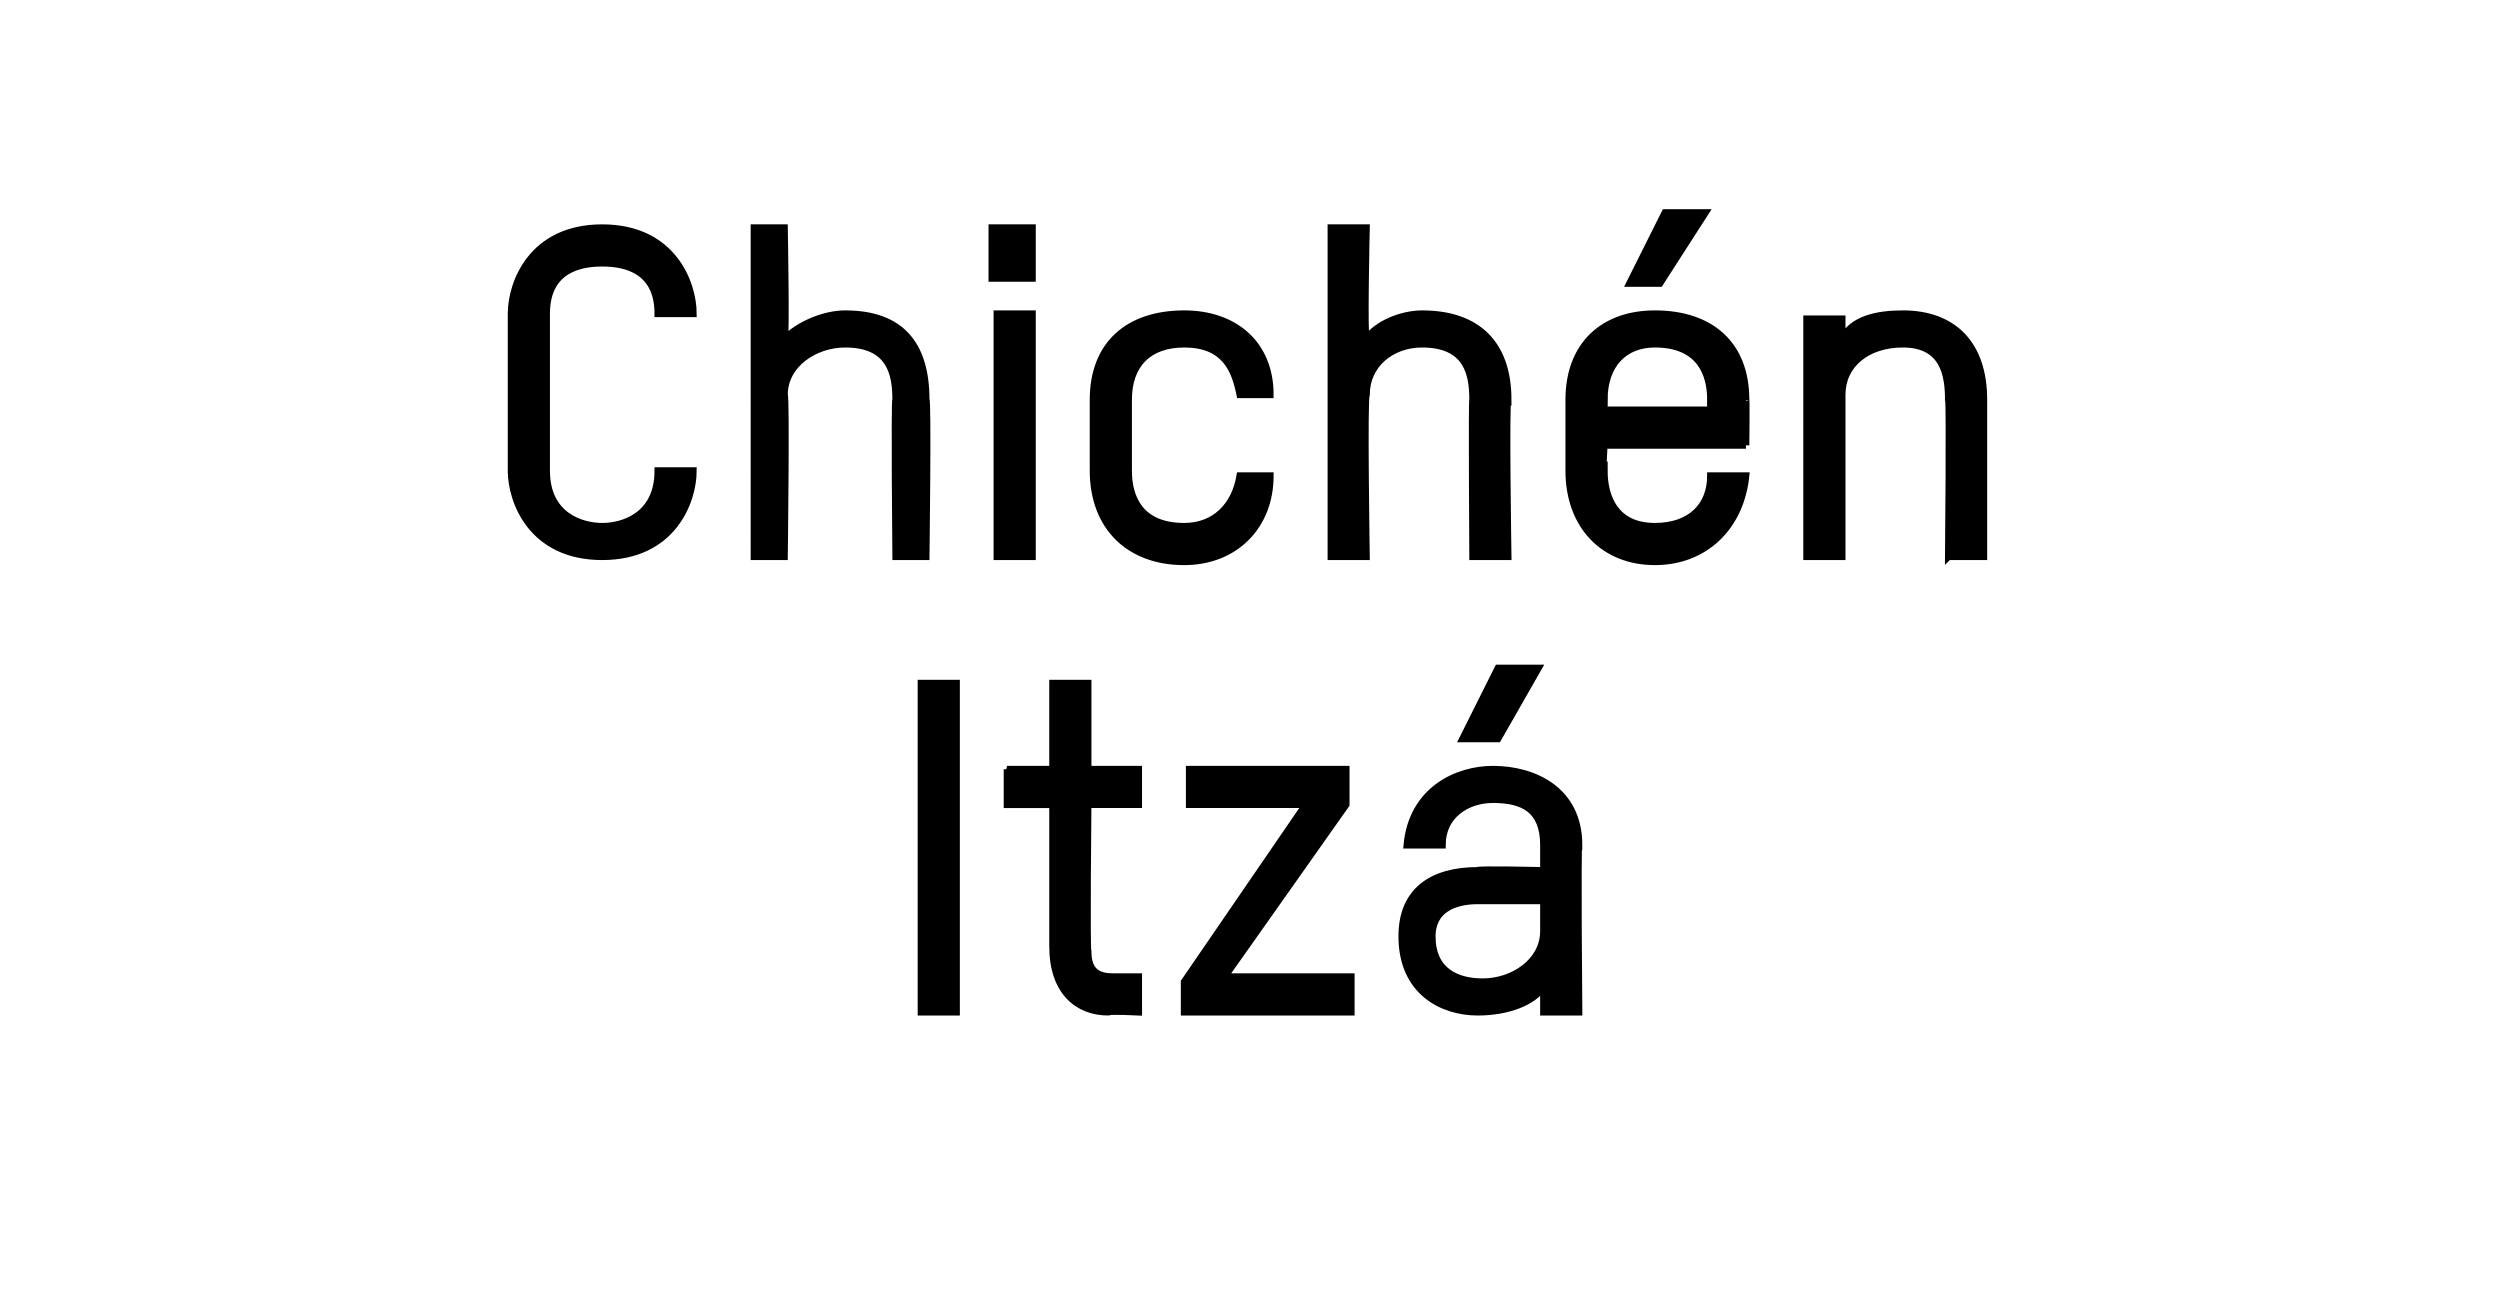 <?xml version="1.0" standalone="no"?><!DOCTYPE svg PUBLIC "-//W3C//DTD SVG 1.1//EN" "http://www.w3.org/Graphics/SVG/1.1/DTD/svg11.dtd"><svg xmlns="http://www.w3.org/2000/svg" version="1.1" width="49.4px" height="26px" viewBox="0 -4 49.4 26" style="top:-4px"><desc>Chichén Itzá</desc><defs/><g id="Polygon22660"><path d="m18.9 9.5v6.5h-.7V9.5h.7zm1 1.7h.9V9.5h.7v1.7h1v.7h-1s-.03 2.88 0 2.9c0 .4.2.5.5.5h.5v.7s-.57-.03-.6 0c-.6 0-1.1-.4-1.1-1.3v-2.8h-.9v-.7zm3.5 4.8v-.6l2.4-3.5h-2.3v-.7h3.1v.7l-2.4 3.4h2.5v.7h-3.3zm7.8 0h-.7v-.5c-.2.3-.7.5-1.3.5c-.7 0-1.5-.4-1.5-1.5c0-.9.6-1.3 1.5-1.3c-.03-.03 1.3 0 1.3 0v-.5c0-.7-.4-.9-1-.9c-.5 0-1 .3-1 .9h-.7c.1-1.1 1-1.5 1.7-1.5c.8 0 1.7.4 1.7 1.5c-.03-.01 0 3.3 0 3.3zm-.7-2.2h-1.3c-.5 0-.9.2-.9.7c0 .7.5.9 1 .9c.6 0 1.2-.4 1.2-1v-.6zm-.9-3.2h-.7l.7-1.4h.8l-.8 1.4z" style="stroke-width:0.1pt; stroke:#000;" fill="#000"/></g><g id="Polygon22659"><path d="m11.9 7c-1.4 0-1.8-1.1-1.8-1.7V2.2c0-.6.4-1.7 1.8-1.7c1.4 0 1.8 1.1 1.8 1.7h-.7c0-.9-.7-1-1.1-1c-.4 0-1.1.1-1.1 1v3.1c0 .9.7 1.1 1.1 1.1c.4 0 1.1-.2 1.1-1.1h.7c0 .6-.4 1.7-1.8 1.7zm5.8 0s-.03-3.13 0-3.1c0-.5-.1-1.1-1-1.1c-.6 0-1.2.4-1.2 1c.04.05 0 3.2 0 3.2h-.6V.5h.6s.04 2.19 0 2.2c.3-.3.8-.5 1.2-.5c1.1 0 1.6.6 1.6 1.7c.04-.03 0 3.1 0 3.1h-.6zm2 0V2.2h.7v4.8h-.7zm-.1-5.5v-1h.8v1h-.8zm5.5 2.3h-.6c-.1-.5-.3-1-1.1-1c-.7 0-1.1.4-1.1 1.1v1.4c0 .5.2 1.1 1.1 1.1c.6 0 1-.4 1.1-1h.6c0 1-.7 1.7-1.7 1.7c-1.1 0-1.8-.7-1.8-1.8V3.9c0-1.1.7-1.7 1.8-1.7c1 0 1.7.6 1.7 1.6zm4 3.2s-.02-3.13 0-3.1c0-.5-.1-1.1-1-1.1c-.6 0-1.1.4-1.1 1c-.05.05 0 3.2 0 3.2h-.7V.5h.7s-.05 2.19 0 2.2c.2-.3.7-.5 1.1-.5c1.1 0 1.7.6 1.7 1.7c-.05-.03 0 3.1 0 3.1h-.7zm5.4-2.2h-2.8s-.04.55 0 .5c0 .5.2 1.1 1 1.1c.7 0 1.1-.4 1.1-1h.7c-.1 1-.8 1.7-1.8 1.7c-1 0-1.7-.7-1.7-1.8V3.9c0-1.1.7-1.7 1.7-1.7c1.1 0 1.8.6 1.8 1.7c.01-.04 0 .9 0 .9zm-.7-.9c0-.5-.2-1.1-1.1-1.1c-.6 0-1 .4-1 1.1c-.04-.04 0 .2 0 .2h2.1s.03-.24 0-.2zm-1-2.3h-.6l.7-1.4h.8l-.9 1.4zM38.5 7s.03-3.13 0-3.1c0-.5-.1-1.1-.9-1.1c-.7 0-1.2.4-1.2 1v3.2h-.7V2.3h.7v.4c.2-.4.7-.5 1.2-.5c1 0 1.6.6 1.6 1.7v3.1h-.7z" style="stroke-width:0.1pt; stroke:#000;" fill="#000"/></g></svg>
